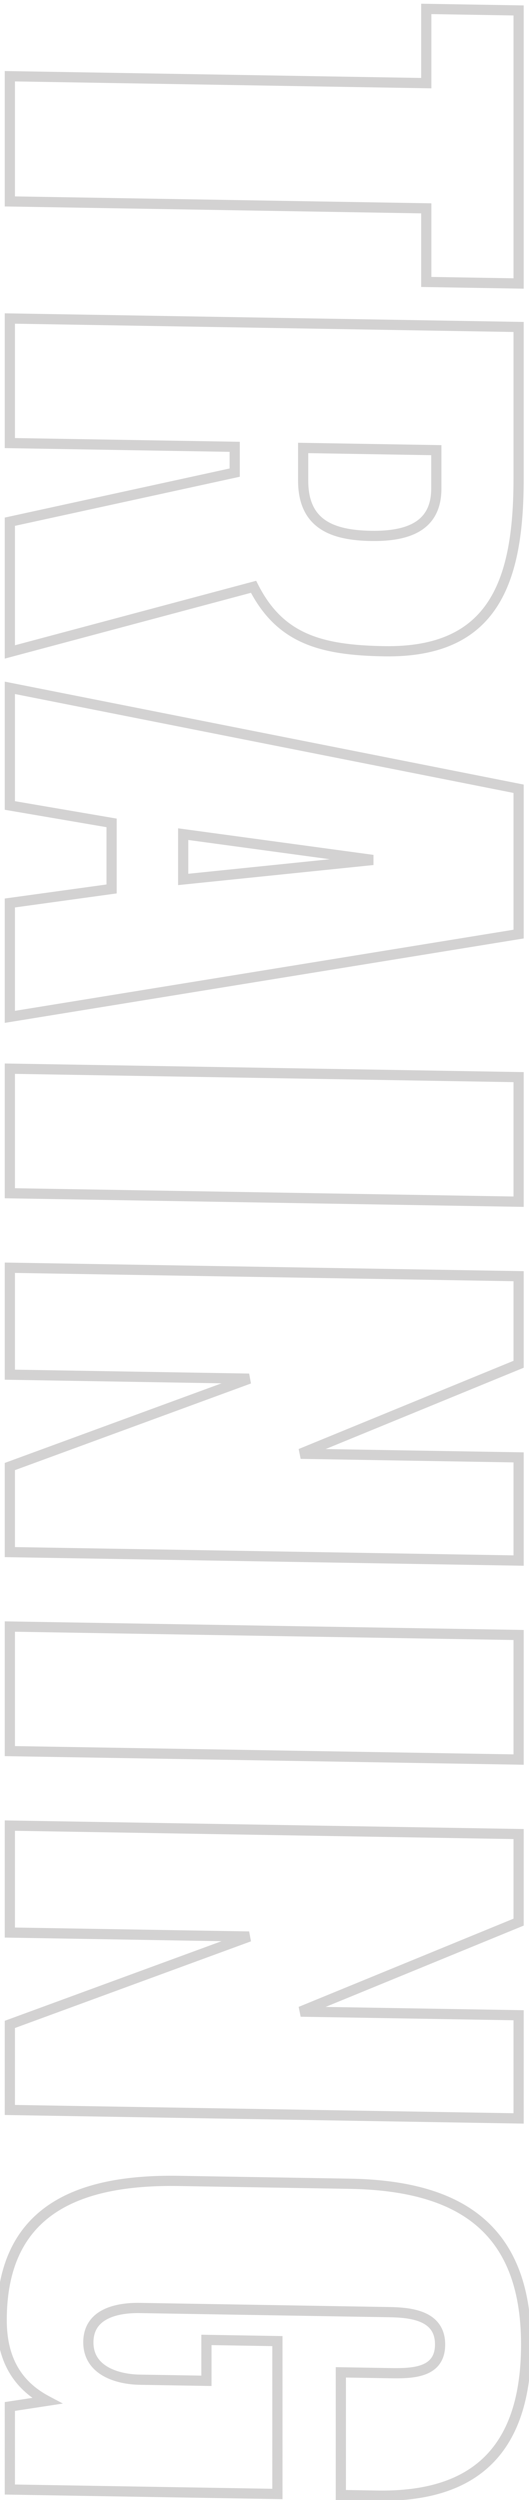<svg width="160" height="755" viewBox="0 0 160 755" fill="none" xmlns="http://www.w3.org/2000/svg">
<path opacity="0.2" d="M2.976 23.022L2.976 21.479L1.433 21.453L1.433 22.997L2.976 23.022ZM128.929 25.111L128.929 26.654L130.472 26.68L130.472 25.137L128.929 25.111ZM128.929 2.691L128.929 1.147L127.386 1.122L127.386 2.665L128.929 2.691ZM156.855 3.154L158.398 3.18L158.398 1.636L156.855 1.611L156.855 3.154ZM156.855 85.614L156.855 87.157L158.398 87.183L158.398 85.64L156.855 85.614ZM128.929 85.151L127.386 85.125L127.386 86.669L128.929 86.694L128.929 85.151ZM128.929 62.921L130.472 62.947L130.472 61.403L128.929 61.377L128.929 62.921ZM2.976 60.832L1.433 60.807L1.433 62.35L2.976 62.376L2.976 60.832ZM2.976 24.566L128.929 26.654L128.929 23.567L2.976 21.479L2.976 24.566ZM130.472 25.137L130.472 2.717L127.386 2.665L127.386 25.085L130.472 25.137ZM128.929 4.234L156.855 4.697L156.855 1.611L128.929 1.147L128.929 4.234ZM155.312 3.128L155.312 85.588L158.398 85.64L158.398 3.18L155.312 3.128ZM156.855 84.071L128.929 83.608L128.929 86.694L156.855 87.157L156.855 84.071ZM130.472 85.177L130.472 62.947L127.386 62.895L127.386 85.125L130.472 85.177ZM128.929 61.377L2.976 59.289L2.976 62.376L128.929 64.464L128.929 61.377ZM4.52 60.858L4.52 23.048L1.433 22.997L1.433 60.807L4.52 60.858ZM2.976 96.192L2.976 94.648L1.433 94.623L1.433 96.166L2.976 96.192ZM156.855 98.743L158.398 98.769L158.398 97.225L156.855 97.2L156.855 98.743ZM76.686 177.214L78.06 176.533L77.483 175.397L76.265 175.722L76.686 177.214ZM2.976 196.892L1.433 196.866L1.433 198.908L3.397 198.384L2.976 196.892ZM2.976 157.562L2.624 156.053L1.433 156.313L1.433 157.536L2.976 157.562ZM70.987 142.729L71.34 144.238L72.53 143.978L72.53 142.755L70.987 142.729ZM70.987 134.939L72.53 134.965L72.53 133.422L70.987 133.396L70.987 134.939ZM2.976 133.812L1.433 133.786L1.433 135.33L2.976 135.355L2.976 133.812ZM91.694 135.283L91.694 133.739L90.151 133.714L90.151 135.257L91.694 135.283ZM131.969 135.951L133.512 135.976L133.512 134.433L131.969 134.407L131.969 135.951ZM2.976 97.735L156.855 100.287L156.855 97.2L2.976 94.648L2.976 97.735ZM155.312 98.718L155.312 144.508L158.398 144.559L158.398 98.769L155.312 98.718ZM155.312 144.508C155.312 159.943 153.45 172.728 147.697 181.57C142.044 190.259 132.444 195.405 116.201 195.136L116.201 198.223C133.203 198.505 143.93 193.063 150.293 183.284C156.556 173.657 158.398 160.094 158.398 144.559L155.312 144.508ZM116.201 195.136C106.658 194.977 99.031 194.041 92.844 191.309C86.731 188.61 81.904 184.103 78.06 176.533L75.313 177.895C79.448 186.038 84.784 191.104 91.637 194.13C98.415 197.123 106.557 198.063 116.201 198.223L116.201 195.136ZM76.265 175.722L2.555 195.4L3.397 198.384L77.107 178.706L76.265 175.722ZM4.52 196.917L4.52 157.587L1.433 157.536L1.433 196.866L4.52 196.917ZM3.329 159.07L71.34 144.238L70.635 141.221L2.624 156.053L3.329 159.07ZM72.53 142.755L72.53 134.965L69.444 134.914L69.444 142.704L72.53 142.755ZM70.987 133.396L2.976 132.268L2.976 135.355L70.987 136.483L70.987 133.396ZM4.52 133.837L4.52 96.217L1.433 96.166L1.433 133.786L4.52 133.837ZM90.151 135.257L90.151 145.137L93.237 145.188L93.237 135.308L90.151 135.257ZM90.151 145.137C90.151 152.077 92.494 156.747 96.678 159.615C100.729 162.392 106.246 163.288 112.211 163.387L112.211 160.3C106.399 160.203 101.657 159.314 98.394 157.077C95.263 154.931 93.237 151.359 93.237 145.188L90.151 145.137ZM112.211 163.387C118.203 163.486 123.51 162.666 127.355 160.201C131.324 157.657 133.512 153.509 133.512 147.566L130.425 147.515C130.425 152.592 128.624 155.693 125.659 157.594C122.57 159.574 117.998 160.396 112.211 160.3L112.211 163.387ZM133.512 147.566L133.512 135.976L130.425 135.925L130.425 147.515L133.512 147.566ZM131.969 134.407L91.694 133.739L91.694 136.826L131.969 137.494L131.969 134.407ZM2.976 207.726L3.252 206.212L1.433 205.852L1.433 207.701L2.976 207.726ZM156.855 238.208L158.398 238.233L158.398 236.945L157.131 236.694L156.855 238.208ZM156.855 282.098L157.127 283.622L158.398 283.415L158.398 282.123L156.855 282.098ZM2.976 307.096L1.433 307.071L1.433 308.915L3.248 308.62L2.976 307.096ZM2.976 272.706L2.741 271.177L1.433 271.357L1.433 272.681L2.976 272.706ZM33.752 268.466L33.987 269.996L35.295 269.816L35.295 268.492L33.752 268.466ZM33.752 248.516L35.295 248.542L35.295 247.219L33.987 246.995L33.752 248.516ZM2.976 243.256L1.433 243.231L1.433 244.554L2.741 244.778L2.976 243.256ZM55.409 251.916L55.592 250.386L53.866 250.152L53.866 251.89L55.409 251.916ZM55.409 265.596L53.866 265.57L53.866 267.308L55.592 267.131L55.409 265.596ZM112.781 259.707L112.964 261.243L112.964 258.177L112.781 259.707ZM2.701 209.24L156.58 239.722L157.131 236.694L3.252 206.212L2.701 209.24ZM155.312 238.182L155.312 282.072L158.398 282.123L158.398 238.233L155.312 238.182ZM156.583 280.574L2.704 305.572L3.248 308.62L157.127 283.622L156.583 280.574ZM4.52 307.122L4.52 272.732L1.433 272.681L1.433 307.071L4.52 307.122ZM3.212 274.235L33.987 269.996L33.517 266.937L2.741 271.177L3.212 274.235ZM35.295 268.492L35.295 248.542L32.209 248.491L32.209 268.441L35.295 268.492ZM33.987 246.995L3.212 241.735L2.741 244.778L33.517 250.038L33.987 246.995ZM4.52 243.282L4.52 207.752L1.433 207.701L1.433 243.231L4.52 243.282ZM53.866 251.89L53.866 265.57L56.952 265.621L56.952 251.941L53.866 251.89ZM55.592 267.131L112.964 261.243L112.599 258.171L55.227 264.06L55.592 267.131ZM112.964 258.177L55.592 250.386L55.227 253.445L112.599 261.237L112.964 258.177ZM2.976 322.744L2.976 321.201L1.433 321.175L1.433 322.719L2.976 322.744ZM156.855 325.296L158.398 325.322L158.398 323.778L156.855 323.753L156.855 325.296ZM156.855 362.916L156.855 364.46L158.398 364.485L158.398 362.942L156.855 362.916ZM2.976 360.364L1.433 360.339L1.433 361.882L2.976 361.908L2.976 360.364ZM2.976 324.288L156.855 326.84L156.855 323.753L2.976 321.201L2.976 324.288ZM155.312 325.27L155.312 362.89L158.398 362.942L158.398 325.322L155.312 325.27ZM156.855 361.373L2.976 358.821L2.976 361.908L156.855 364.46L156.855 361.373ZM4.52 360.39L4.52 322.77L1.433 322.719L1.433 360.339L4.52 360.39ZM2.976 382.862L2.976 381.318L1.433 381.293L1.433 382.836L2.976 382.862ZM156.855 385.413L158.398 385.439L158.398 383.895L156.855 383.87L156.855 385.413ZM156.855 412.013L157.461 413.443L158.398 413.059L158.398 412.039L156.855 412.013ZM90.934 439.04L90.329 437.61L90.934 440.584L90.934 439.04ZM156.855 440.133L158.398 440.159L158.398 438.615L156.855 438.59L156.855 440.133ZM156.855 471.293L156.855 472.837L158.398 472.862L158.398 471.319L156.855 471.293ZM2.976 468.742L1.433 468.716L1.433 470.259L2.976 470.285L2.976 468.742ZM2.976 442.902L2.424 441.451L1.433 441.815L1.433 442.876L2.976 442.902ZM75.356 416.362L75.909 417.812L75.356 414.818L75.356 416.362ZM2.976 415.162L1.433 415.136L1.433 416.679L2.976 416.705L2.976 415.162ZM2.976 384.405L156.855 386.957L156.855 383.87L2.976 381.318L2.976 384.405ZM155.312 385.388L155.312 411.988L158.398 412.039L158.398 385.439L155.312 385.388ZM156.25 410.583L90.329 437.61L91.54 440.47L157.461 413.443L156.25 410.583ZM90.934 440.584L156.855 441.677L156.855 438.59L90.934 437.497L90.934 440.584ZM155.312 440.108L155.312 471.268L158.398 471.319L158.398 440.159L155.312 440.108ZM156.855 469.75L2.976 467.198L2.976 470.285L156.855 472.837L156.855 469.75ZM4.52 468.767L4.52 442.927L1.433 442.876L1.433 468.716L4.52 468.767ZM3.529 444.352L75.909 417.812L74.804 414.911L2.424 441.451L3.529 444.352ZM75.356 414.818L2.976 413.618L2.976 416.705L75.356 417.905L75.356 414.818ZM4.52 415.187L4.52 382.887L1.433 382.836L1.433 415.136L4.52 415.187ZM2.976 491.221L2.976 489.678L1.433 489.652L1.433 491.195L2.976 491.221ZM156.855 493.773L158.398 493.798L158.398 492.255L156.855 492.229L156.855 493.773ZM156.855 531.393L156.855 532.936L158.398 532.962L158.398 531.418L156.855 531.393ZM2.976 528.841L1.433 528.815L1.433 530.359L2.976 530.384L2.976 528.841ZM2.976 492.764L156.855 495.316L156.855 492.229L2.976 489.678L2.976 492.764ZM155.312 493.747L155.312 531.367L158.398 531.418L158.398 493.798L155.312 493.747ZM156.855 529.849L2.976 527.298L2.976 530.384L156.855 532.936L156.855 529.849ZM4.52 528.867L4.52 491.247L1.433 491.195L1.433 528.815L4.52 528.867ZM2.976 551.338L2.976 549.795L1.433 549.769L1.433 551.313L2.976 551.338ZM156.855 553.89L158.398 553.915L158.398 552.372L156.855 552.346L156.855 553.89ZM156.855 580.49L157.461 581.92L158.398 581.535L158.398 580.515L156.855 580.49ZM90.934 607.517L90.329 606.087L90.934 609.06L90.934 607.517ZM156.855 608.61L158.398 608.635L158.398 607.092L156.855 607.066L156.855 608.61ZM156.855 639.77L156.855 641.313L158.398 641.339L158.398 639.795L156.855 639.77ZM2.976 637.218L1.433 637.193L1.433 638.736L2.976 638.762L2.976 637.218ZM2.976 611.378L2.424 609.928L1.433 610.291L1.433 611.353L2.976 611.378ZM75.356 584.838L75.909 586.289L75.356 583.295L75.356 584.838ZM2.976 583.638L1.433 583.613L1.433 585.156L2.976 585.182L2.976 583.638ZM2.976 552.882L156.855 555.433L156.855 552.346L2.976 549.795L2.976 552.882ZM155.312 553.864L155.312 580.464L158.398 580.515L158.398 553.915L155.312 553.864ZM156.25 579.06L90.329 606.087L91.54 608.946L157.461 581.92L156.25 579.06ZM90.934 609.06L156.855 610.153L156.855 607.066L90.934 605.973L90.934 609.06ZM155.312 608.584L155.312 639.744L158.398 639.795L158.398 608.635L155.312 608.584ZM156.855 638.226L2.976 635.675L2.976 638.762L156.855 641.313L156.855 638.226ZM4.52 637.244L4.52 611.404L1.433 611.353L1.433 637.193L4.52 637.244ZM3.529 612.829L75.909 586.289L74.804 583.388L2.424 609.928L3.529 612.829ZM75.356 583.295L2.976 582.095L2.976 585.182L75.356 586.382L75.356 583.295ZM4.52 583.664L4.52 551.364L1.433 551.313L1.433 583.613L4.52 583.664ZM103.093 753.508L101.549 753.482L101.549 755.026L103.093 755.051L103.093 753.508ZM103.093 716.458L103.093 714.914L101.549 714.889L101.549 716.432L103.093 716.458ZM62.438 719.014L62.438 720.557L63.981 720.583L63.981 719.039L62.438 719.014ZM62.438 706.664L62.438 705.12L60.895 705.095L60.895 706.638L62.438 706.664ZM83.905 707.02L85.448 707.045L85.448 705.502L83.905 705.476L83.905 707.02ZM83.905 753.19L83.905 754.733L85.448 754.759L85.448 753.215L83.905 753.19ZM2.976 751.848L1.433 751.822L1.433 753.365L2.976 753.391L2.976 751.848ZM2.976 726.768L2.718 725.242L1.433 725.438L1.433 726.742L2.976 726.768ZM14.185 725.053L14.443 726.579L19.024 725.879L14.888 723.691L14.185 725.053ZM2.05 700.722C2.05 684.775 7.445 674.653 16.425 668.499C25.513 662.271 38.522 659.93 54.079 660.188L54.079 657.101C38.291 656.84 24.514 659.185 14.652 665.943C4.682 672.775 -1.037 683.939 -1.037 700.671L2.05 700.722ZM54.079 660.188L105.752 661.045L105.752 657.958L54.079 657.101L54.079 660.188ZM105.752 661.045C121.762 661.311 134.686 664.454 143.591 671.714C152.425 678.915 157.592 690.407 157.592 708.051L160.678 708.103C160.678 689.837 155.301 677.309 145.517 669.334C135.806 661.417 122.038 658.228 105.752 657.958L105.752 661.045ZM157.592 708.051C157.592 725.543 152.829 736.561 145.216 743.196C137.567 749.861 126.754 752.357 114.111 752.147L114.111 755.234C127.114 755.449 138.813 752.903 147.265 745.538C155.752 738.142 160.678 726.141 160.678 708.103L157.592 708.051ZM114.111 752.147L103.093 751.964L103.093 755.051L114.111 755.234L114.111 752.147ZM104.636 753.533L104.636 716.483L101.549 716.432L101.549 753.482L104.636 753.533ZM103.093 718.001L117.721 718.244L117.721 715.157L103.093 714.914L103.093 718.001ZM117.721 718.244C121.079 718.299 125.224 718.339 128.529 717.134C130.222 716.517 131.783 715.546 132.913 714.014C134.049 712.473 134.652 710.497 134.652 708.051L131.565 708C131.565 709.924 131.099 711.232 130.419 712.154C129.732 713.086 128.729 713.758 127.43 714.231C124.75 715.208 121.201 715.215 117.721 715.157L117.721 718.244ZM134.652 708.051C134.652 705.597 134.033 703.576 132.897 701.957C131.769 700.348 130.21 699.252 128.512 698.501C125.177 697.028 121.043 696.782 117.721 696.727L117.721 699.814C121.048 699.869 124.607 700.13 127.304 701.322C128.622 701.904 129.663 702.679 130.381 703.702C131.091 704.714 131.565 706.084 131.565 708L134.652 708.051ZM117.721 696.727L42.301 695.476L42.301 698.563L117.721 699.814L117.721 696.727ZM42.301 695.476C38.786 695.418 34.602 695.829 31.24 697.507C29.539 698.356 28.009 699.55 26.906 701.206C25.798 702.872 25.18 704.921 25.18 707.376L28.266 707.427C28.266 705.512 28.741 704.064 29.484 702.946C30.235 701.819 31.316 700.942 32.655 700.274C35.372 698.918 38.976 698.508 42.301 698.563L42.301 695.476ZM25.18 707.376C25.18 712.307 27.758 715.576 31.199 717.542C34.553 719.458 38.739 720.164 42.301 720.223L42.301 717.136C39.024 717.082 35.421 716.424 32.696 714.867C30.057 713.359 28.266 711.046 28.266 707.427L25.18 707.376ZM42.301 720.223L62.438 720.557L62.438 717.47L42.301 717.136L42.301 720.223ZM63.981 719.039L63.981 706.689L60.895 706.638L60.895 718.988L63.981 719.039ZM62.438 708.207L83.905 708.563L83.905 705.476L62.438 705.12L62.438 708.207ZM82.362 706.994L82.362 753.164L85.448 753.215L85.448 707.045L82.362 706.994ZM83.905 751.646L2.976 750.304L2.976 753.391L83.905 754.733L83.905 751.646ZM4.52 751.873L4.52 726.793L1.433 726.742L1.433 751.822L4.52 751.873ZM3.234 728.294L14.443 726.579L13.927 723.527L2.718 725.242L3.234 728.294ZM14.888 723.691C11.184 721.732 7.999 719.096 5.732 715.447C3.466 711.802 2.05 707.039 2.05 700.722L-1.037 700.671C-1.037 707.464 0.492 712.82 3.118 717.046C5.742 721.269 9.397 724.255 13.481 726.415L14.888 723.691Z" fill="#23221E"/>
</svg>
